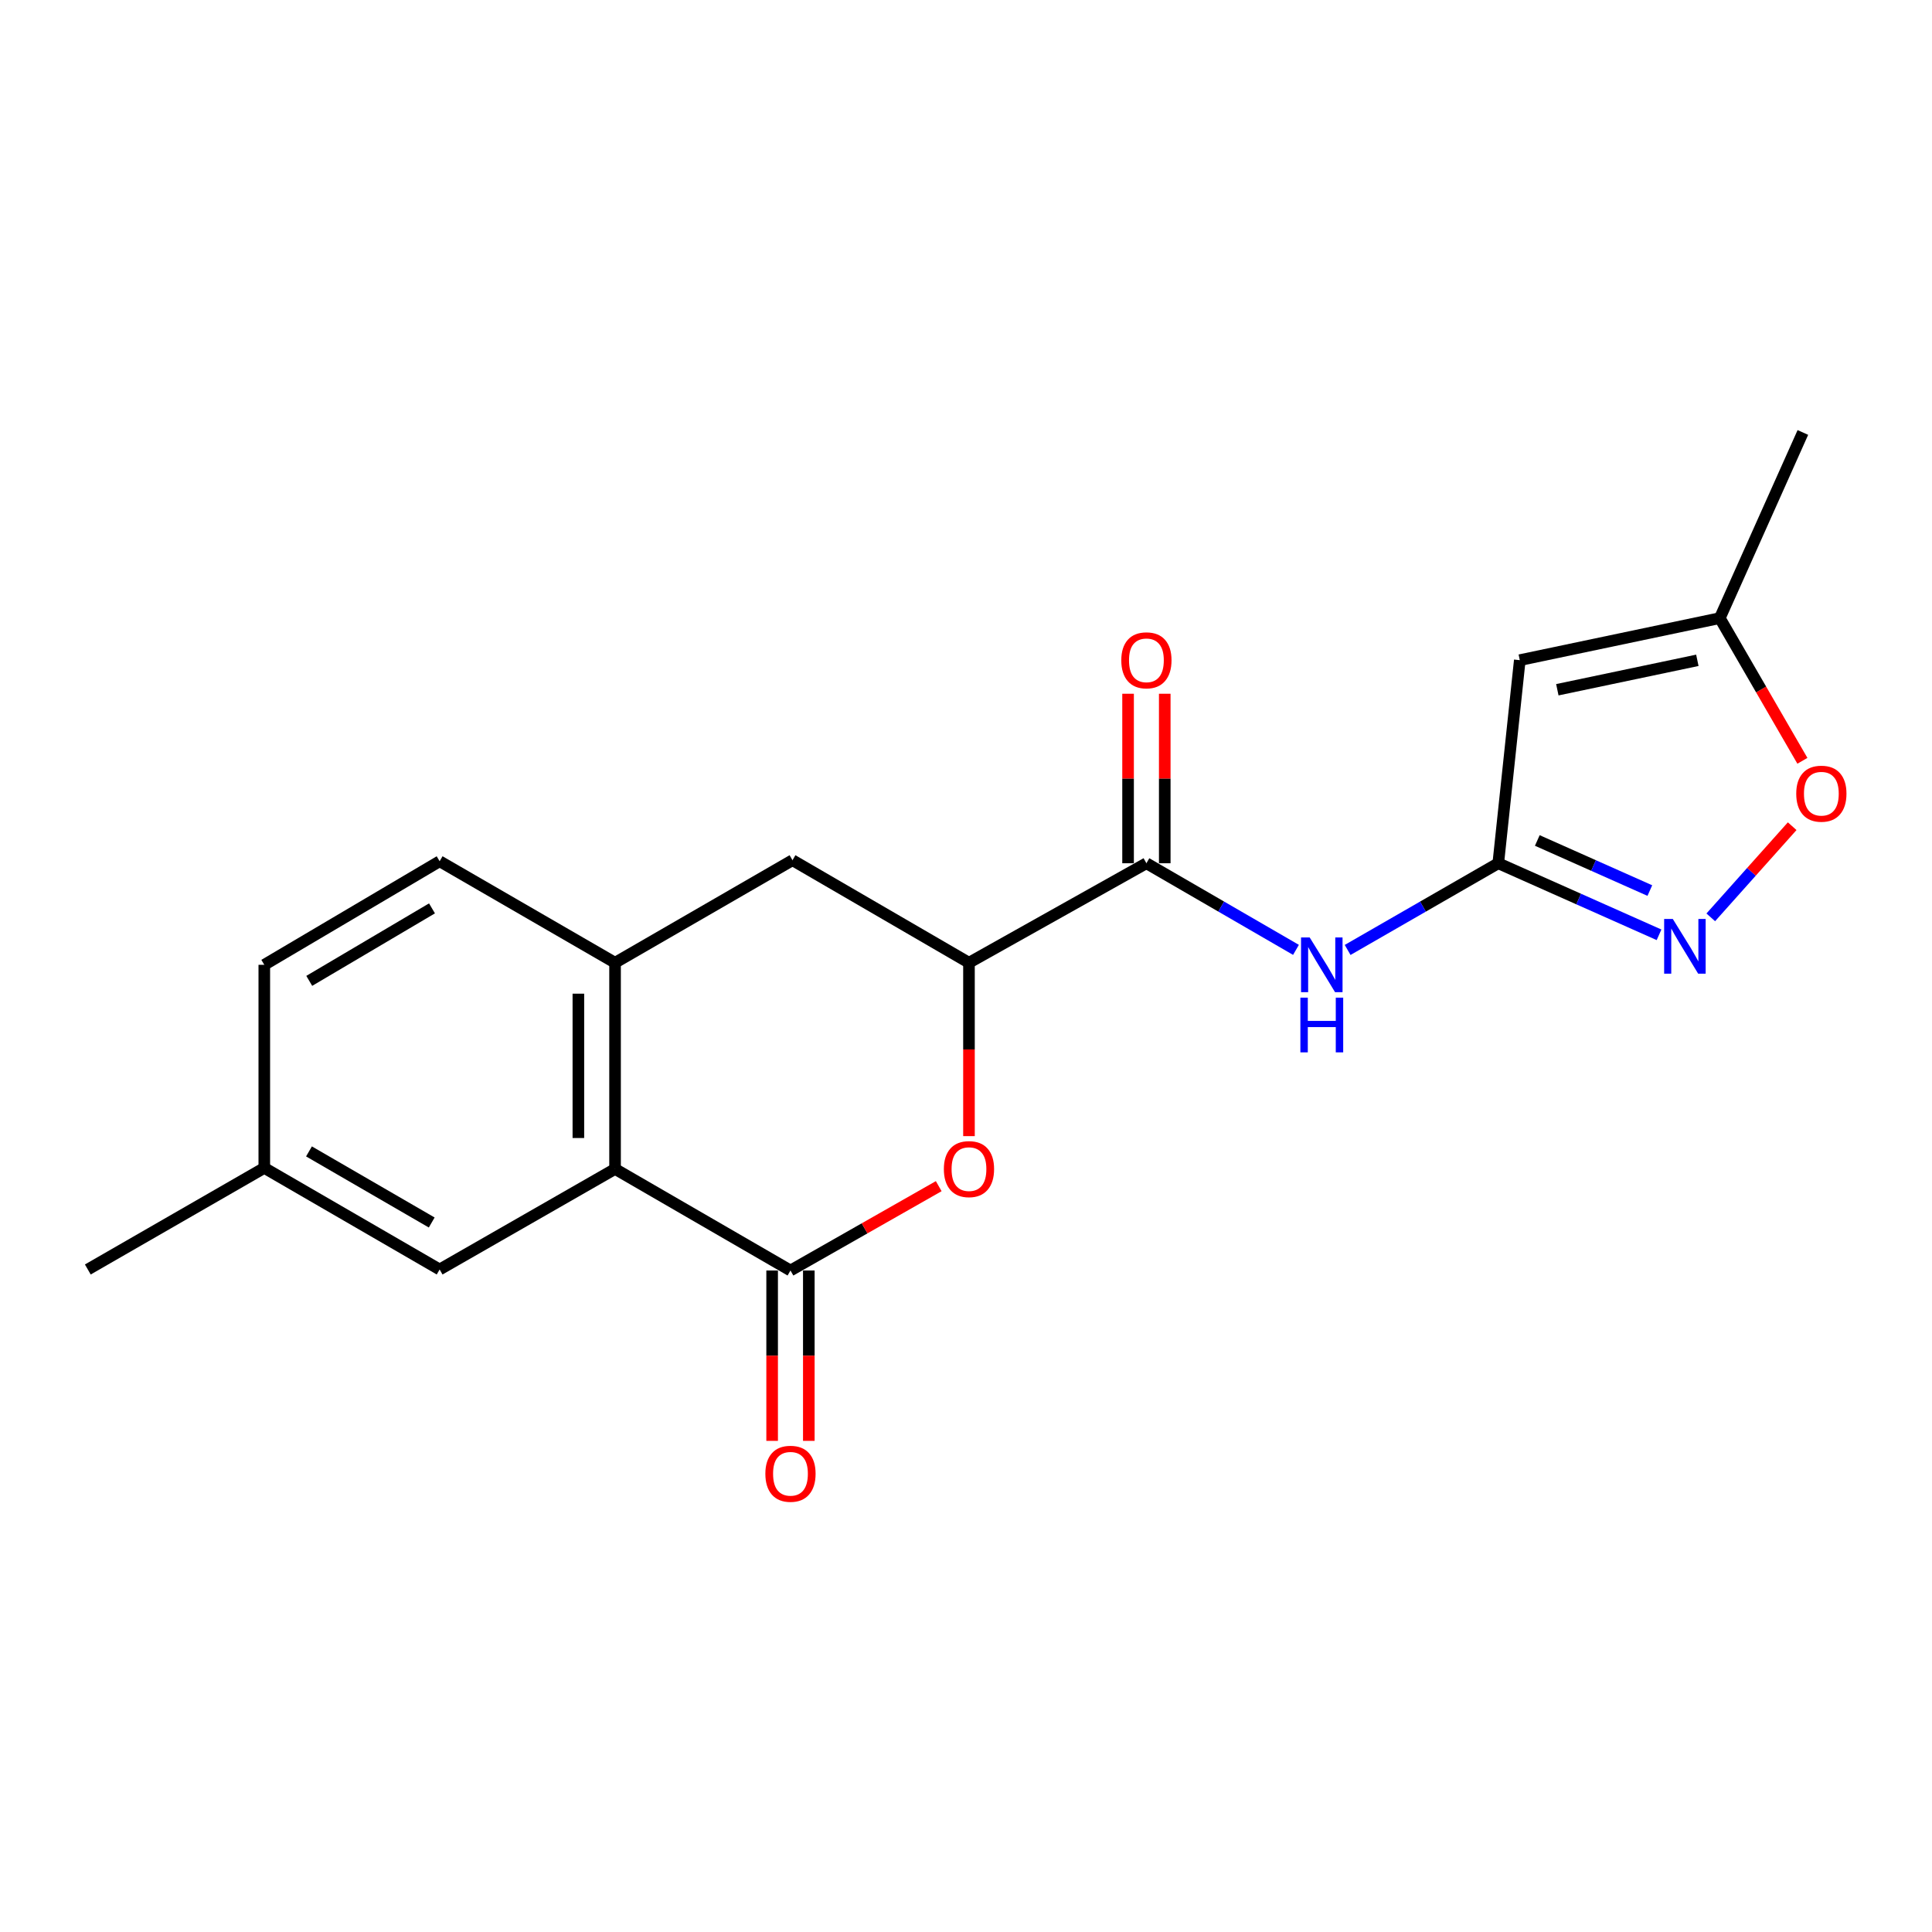 <?xml version='1.0' encoding='iso-8859-1'?>
<svg version='1.1' baseProfile='full'
              xmlns='http://www.w3.org/2000/svg'
                      xmlns:rdkit='http://www.rdkit.org/xml'
                      xmlns:xlink='http://www.w3.org/1999/xlink'
                  xml:space='preserve'
width='1000px' height='1000px' viewBox='0 0 1000 1000'>
<!-- END OF HEADER -->
<rect style='opacity:1.0;fill:#FFFFFF;stroke:none' width='1000' height='1000' x='0' y='0'> </rect>
<path class='bond-1' d='M 409.149,657.609 L 447.515,635.782' style='fill:none;fill-rule:evenodd;stroke:#000000;stroke-width:6px;stroke-linecap:butt;stroke-linejoin:miter;stroke-opacity:1' />
<path class='bond-1' d='M 447.515,635.782 L 485.881,613.955' style='fill:none;fill-rule:evenodd;stroke:#FF0000;stroke-width:6px;stroke-linecap:butt;stroke-linejoin:miter;stroke-opacity:1' />
<path class='bond-3' d='M 409.149,657.609 L 318.352,605.048' style='fill:none;fill-rule:evenodd;stroke:#000000;stroke-width:6px;stroke-linecap:butt;stroke-linejoin:miter;stroke-opacity:1' />
<path class='bond-12' d='M 399.656,657.609 L 399.656,701.7' style='fill:none;fill-rule:evenodd;stroke:#000000;stroke-width:6px;stroke-linecap:butt;stroke-linejoin:miter;stroke-opacity:1' />
<path class='bond-12' d='M 399.656,701.7 L 399.656,745.792' style='fill:none;fill-rule:evenodd;stroke:#FF0000;stroke-width:6px;stroke-linecap:butt;stroke-linejoin:miter;stroke-opacity:1' />
<path class='bond-12' d='M 418.642,657.609 L 418.642,701.7' style='fill:none;fill-rule:evenodd;stroke:#000000;stroke-width:6px;stroke-linecap:butt;stroke-linejoin:miter;stroke-opacity:1' />
<path class='bond-12' d='M 418.642,701.7 L 418.642,745.792' style='fill:none;fill-rule:evenodd;stroke:#FF0000;stroke-width:6px;stroke-linecap:butt;stroke-linejoin:miter;stroke-opacity:1' />
<path class='bond-0' d='M 775.502,446.818 L 736.516,469.254' style='fill:none;fill-rule:evenodd;stroke:#000000;stroke-width:6px;stroke-linecap:butt;stroke-linejoin:miter;stroke-opacity:1' />
<path class='bond-0' d='M 736.516,469.254 L 697.531,491.691' style='fill:none;fill-rule:evenodd;stroke:#0000FF;stroke-width:6px;stroke-linecap:butt;stroke-linejoin:miter;stroke-opacity:1' />
<path class='bond-2' d='M 775.502,446.818 L 817.109,465.336' style='fill:none;fill-rule:evenodd;stroke:#000000;stroke-width:6px;stroke-linecap:butt;stroke-linejoin:miter;stroke-opacity:1' />
<path class='bond-2' d='M 817.109,465.336 L 858.717,483.855' style='fill:none;fill-rule:evenodd;stroke:#0000FF;stroke-width:6px;stroke-linecap:butt;stroke-linejoin:miter;stroke-opacity:1' />
<path class='bond-2' d='M 795.704,435.027 L 824.829,447.99' style='fill:none;fill-rule:evenodd;stroke:#000000;stroke-width:6px;stroke-linecap:butt;stroke-linejoin:miter;stroke-opacity:1' />
<path class='bond-2' d='M 824.829,447.99 L 853.955,460.953' style='fill:none;fill-rule:evenodd;stroke:#0000FF;stroke-width:6px;stroke-linecap:butt;stroke-linejoin:miter;stroke-opacity:1' />
<path class='bond-5' d='M 775.502,446.818 L 786.64,341.696' style='fill:none;fill-rule:evenodd;stroke:#000000;stroke-width:6px;stroke-linecap:butt;stroke-linejoin:miter;stroke-opacity:1' />
<path class='bond-7' d='M 501.539,588.06 L 501.539,543.186' style='fill:none;fill-rule:evenodd;stroke:#FF0000;stroke-width:6px;stroke-linecap:butt;stroke-linejoin:miter;stroke-opacity:1' />
<path class='bond-7' d='M 501.539,543.186 L 501.539,498.313' style='fill:none;fill-rule:evenodd;stroke:#000000;stroke-width:6px;stroke-linecap:butt;stroke-linejoin:miter;stroke-opacity:1' />
<path class='bond-9' d='M 885.491,474.819 L 906.559,451.23' style='fill:none;fill-rule:evenodd;stroke:#0000FF;stroke-width:6px;stroke-linecap:butt;stroke-linejoin:miter;stroke-opacity:1' />
<path class='bond-9' d='M 906.559,451.23 L 927.628,427.641' style='fill:none;fill-rule:evenodd;stroke:#FF0000;stroke-width:6px;stroke-linecap:butt;stroke-linejoin:miter;stroke-opacity:1' />
<path class='bond-8' d='M 318.352,605.048 L 318.352,498.313' style='fill:none;fill-rule:evenodd;stroke:#000000;stroke-width:6px;stroke-linecap:butt;stroke-linejoin:miter;stroke-opacity:1' />
<path class='bond-8' d='M 299.366,589.038 L 299.366,514.323' style='fill:none;fill-rule:evenodd;stroke:#000000;stroke-width:6px;stroke-linecap:butt;stroke-linejoin:miter;stroke-opacity:1' />
<path class='bond-13' d='M 318.352,605.048 L 227.555,657.081' style='fill:none;fill-rule:evenodd;stroke:#000000;stroke-width:6px;stroke-linecap:butt;stroke-linejoin:miter;stroke-opacity:1' />
<path class='bond-4' d='M 593.38,446.818 L 501.539,498.313' style='fill:none;fill-rule:evenodd;stroke:#000000;stroke-width:6px;stroke-linecap:butt;stroke-linejoin:miter;stroke-opacity:1' />
<path class='bond-6' d='M 593.38,446.818 L 632.087,469.234' style='fill:none;fill-rule:evenodd;stroke:#000000;stroke-width:6px;stroke-linecap:butt;stroke-linejoin:miter;stroke-opacity:1' />
<path class='bond-6' d='M 632.087,469.234 L 670.793,491.65' style='fill:none;fill-rule:evenodd;stroke:#0000FF;stroke-width:6px;stroke-linecap:butt;stroke-linejoin:miter;stroke-opacity:1' />
<path class='bond-14' d='M 602.873,446.818 L 602.873,402.951' style='fill:none;fill-rule:evenodd;stroke:#000000;stroke-width:6px;stroke-linecap:butt;stroke-linejoin:miter;stroke-opacity:1' />
<path class='bond-14' d='M 602.873,402.951 L 602.873,359.084' style='fill:none;fill-rule:evenodd;stroke:#FF0000;stroke-width:6px;stroke-linecap:butt;stroke-linejoin:miter;stroke-opacity:1' />
<path class='bond-14' d='M 583.887,446.818 L 583.887,402.951' style='fill:none;fill-rule:evenodd;stroke:#000000;stroke-width:6px;stroke-linecap:butt;stroke-linejoin:miter;stroke-opacity:1' />
<path class='bond-14' d='M 583.887,402.951 L 583.887,359.084' style='fill:none;fill-rule:evenodd;stroke:#FF0000;stroke-width:6px;stroke-linecap:butt;stroke-linejoin:miter;stroke-opacity:1' />
<path class='bond-10' d='M 786.64,341.696 L 890.169,319.936' style='fill:none;fill-rule:evenodd;stroke:#000000;stroke-width:6px;stroke-linecap:butt;stroke-linejoin:miter;stroke-opacity:1' />
<path class='bond-10' d='M 806.075,357.013 L 878.545,341.78' style='fill:none;fill-rule:evenodd;stroke:#000000;stroke-width:6px;stroke-linecap:butt;stroke-linejoin:miter;stroke-opacity:1' />
<path class='bond-20' d='M 501.539,498.313 L 410.193,445.246' style='fill:none;fill-rule:evenodd;stroke:#000000;stroke-width:6px;stroke-linecap:butt;stroke-linejoin:miter;stroke-opacity:1' />
<path class='bond-11' d='M 318.352,498.313 L 410.193,445.246' style='fill:none;fill-rule:evenodd;stroke:#000000;stroke-width:6px;stroke-linecap:butt;stroke-linejoin:miter;stroke-opacity:1' />
<path class='bond-15' d='M 318.352,498.313 L 227.555,445.784' style='fill:none;fill-rule:evenodd;stroke:#000000;stroke-width:6px;stroke-linecap:butt;stroke-linejoin:miter;stroke-opacity:1' />
<path class='bond-22' d='M 932.921,393.79 L 911.545,356.863' style='fill:none;fill-rule:evenodd;stroke:#FF0000;stroke-width:6px;stroke-linecap:butt;stroke-linejoin:miter;stroke-opacity:1' />
<path class='bond-22' d='M 911.545,356.863 L 890.169,319.936' style='fill:none;fill-rule:evenodd;stroke:#000000;stroke-width:6px;stroke-linecap:butt;stroke-linejoin:miter;stroke-opacity:1' />
<path class='bond-18' d='M 890.169,319.936 L 933.162,223.844' style='fill:none;fill-rule:evenodd;stroke:#000000;stroke-width:6px;stroke-linecap:butt;stroke-linejoin:miter;stroke-opacity:1' />
<path class='bond-16' d='M 227.555,657.081 L 136.8,604.51' style='fill:none;fill-rule:evenodd;stroke:#000000;stroke-width:6px;stroke-linecap:butt;stroke-linejoin:miter;stroke-opacity:1' />
<path class='bond-16' d='M 223.458,632.766 L 159.93,595.967' style='fill:none;fill-rule:evenodd;stroke:#000000;stroke-width:6px;stroke-linecap:butt;stroke-linejoin:miter;stroke-opacity:1' />
<path class='bond-21' d='M 227.555,445.784 L 136.8,499.389' style='fill:none;fill-rule:evenodd;stroke:#000000;stroke-width:6px;stroke-linecap:butt;stroke-linejoin:miter;stroke-opacity:1' />
<path class='bond-21' d='M 223.598,470.172 L 160.069,507.696' style='fill:none;fill-rule:evenodd;stroke:#000000;stroke-width:6px;stroke-linecap:butt;stroke-linejoin:miter;stroke-opacity:1' />
<path class='bond-17' d='M 136.8,604.51 L 136.8,499.389' style='fill:none;fill-rule:evenodd;stroke:#000000;stroke-width:6px;stroke-linecap:butt;stroke-linejoin:miter;stroke-opacity:1' />
<path class='bond-19' d='M 136.8,604.51 L 45.455,657.081' style='fill:none;fill-rule:evenodd;stroke:#000000;stroke-width:6px;stroke-linecap:butt;stroke-linejoin:miter;stroke-opacity:1' />
<path  class='atom-2' d='M 488.539 605.128
Q 488.539 598.328, 491.899 594.528
Q 495.259 590.728, 501.539 590.728
Q 507.819 590.728, 511.179 594.528
Q 514.539 598.328, 514.539 605.128
Q 514.539 612.008, 511.139 615.928
Q 507.739 619.808, 501.539 619.808
Q 495.299 619.808, 491.899 615.928
Q 488.539 612.048, 488.539 605.128
M 501.539 616.608
Q 505.859 616.608, 508.179 613.728
Q 510.539 610.808, 510.539 605.128
Q 510.539 599.568, 508.179 596.768
Q 505.859 593.928, 501.539 593.928
Q 497.219 593.928, 494.859 596.728
Q 492.539 599.528, 492.539 605.128
Q 492.539 610.848, 494.859 613.728
Q 497.219 616.608, 501.539 616.608
' fill='#FF0000'/>
<path  class='atom-3' d='M 865.84 475.651
L 875.12 490.651
Q 876.04 492.131, 877.52 494.811
Q 879 497.491, 879.08 497.651
L 879.08 475.651
L 882.84 475.651
L 882.84 503.971
L 878.96 503.971
L 869 487.571
Q 867.84 485.651, 866.6 483.451
Q 865.4 481.251, 865.04 480.571
L 865.04 503.971
L 861.36 503.971
L 861.36 475.651
L 865.84 475.651
' fill='#0000FF'/>
<path  class='atom-7' d='M 677.896 485.229
L 687.176 500.229
Q 688.096 501.709, 689.576 504.389
Q 691.056 507.069, 691.136 507.229
L 691.136 485.229
L 694.896 485.229
L 694.896 513.549
L 691.016 513.549
L 681.056 497.149
Q 679.896 495.229, 678.656 493.029
Q 677.456 490.829, 677.096 490.149
L 677.096 513.549
L 673.416 513.549
L 673.416 485.229
L 677.896 485.229
' fill='#0000FF'/>
<path  class='atom-7' d='M 673.076 516.381
L 676.916 516.381
L 676.916 528.421
L 691.396 528.421
L 691.396 516.381
L 695.236 516.381
L 695.236 544.701
L 691.396 544.701
L 691.396 531.621
L 676.916 531.621
L 676.916 544.701
L 673.076 544.701
L 673.076 516.381
' fill='#0000FF'/>
<path  class='atom-10' d='M 929.729 410.813
Q 929.729 404.013, 933.089 400.213
Q 936.449 396.413, 942.729 396.413
Q 949.009 396.413, 952.369 400.213
Q 955.729 404.013, 955.729 410.813
Q 955.729 417.693, 952.329 421.613
Q 948.929 425.493, 942.729 425.493
Q 936.489 425.493, 933.089 421.613
Q 929.729 417.733, 929.729 410.813
M 942.729 422.293
Q 947.049 422.293, 949.369 419.413
Q 951.729 416.493, 951.729 410.813
Q 951.729 405.253, 949.369 402.453
Q 947.049 399.613, 942.729 399.613
Q 938.409 399.613, 936.049 402.413
Q 933.729 405.213, 933.729 410.813
Q 933.729 416.533, 936.049 419.413
Q 938.409 422.293, 942.729 422.293
' fill='#FF0000'/>
<path  class='atom-13' d='M 396.149 762.82
Q 396.149 756.02, 399.509 752.22
Q 402.869 748.42, 409.149 748.42
Q 415.429 748.42, 418.789 752.22
Q 422.149 756.02, 422.149 762.82
Q 422.149 769.7, 418.749 773.62
Q 415.349 777.5, 409.149 777.5
Q 402.909 777.5, 399.509 773.62
Q 396.149 769.74, 396.149 762.82
M 409.149 774.3
Q 413.469 774.3, 415.789 771.42
Q 418.149 768.5, 418.149 762.82
Q 418.149 757.26, 415.789 754.46
Q 413.469 751.62, 409.149 751.62
Q 404.829 751.62, 402.469 754.42
Q 400.149 757.22, 400.149 762.82
Q 400.149 768.54, 402.469 771.42
Q 404.829 774.3, 409.149 774.3
' fill='#FF0000'/>
<path  class='atom-15' d='M 580.38 341.776
Q 580.38 334.976, 583.74 331.176
Q 587.1 327.376, 593.38 327.376
Q 599.66 327.376, 603.02 331.176
Q 606.38 334.976, 606.38 341.776
Q 606.38 348.656, 602.98 352.576
Q 599.58 356.456, 593.38 356.456
Q 587.14 356.456, 583.74 352.576
Q 580.38 348.696, 580.38 341.776
M 593.38 353.256
Q 597.7 353.256, 600.02 350.376
Q 602.38 347.456, 602.38 341.776
Q 602.38 336.216, 600.02 333.416
Q 597.7 330.576, 593.38 330.576
Q 589.06 330.576, 586.7 333.376
Q 584.38 336.176, 584.38 341.776
Q 584.38 347.496, 586.7 350.376
Q 589.06 353.256, 593.38 353.256
' fill='#FF0000'/>
</svg>
